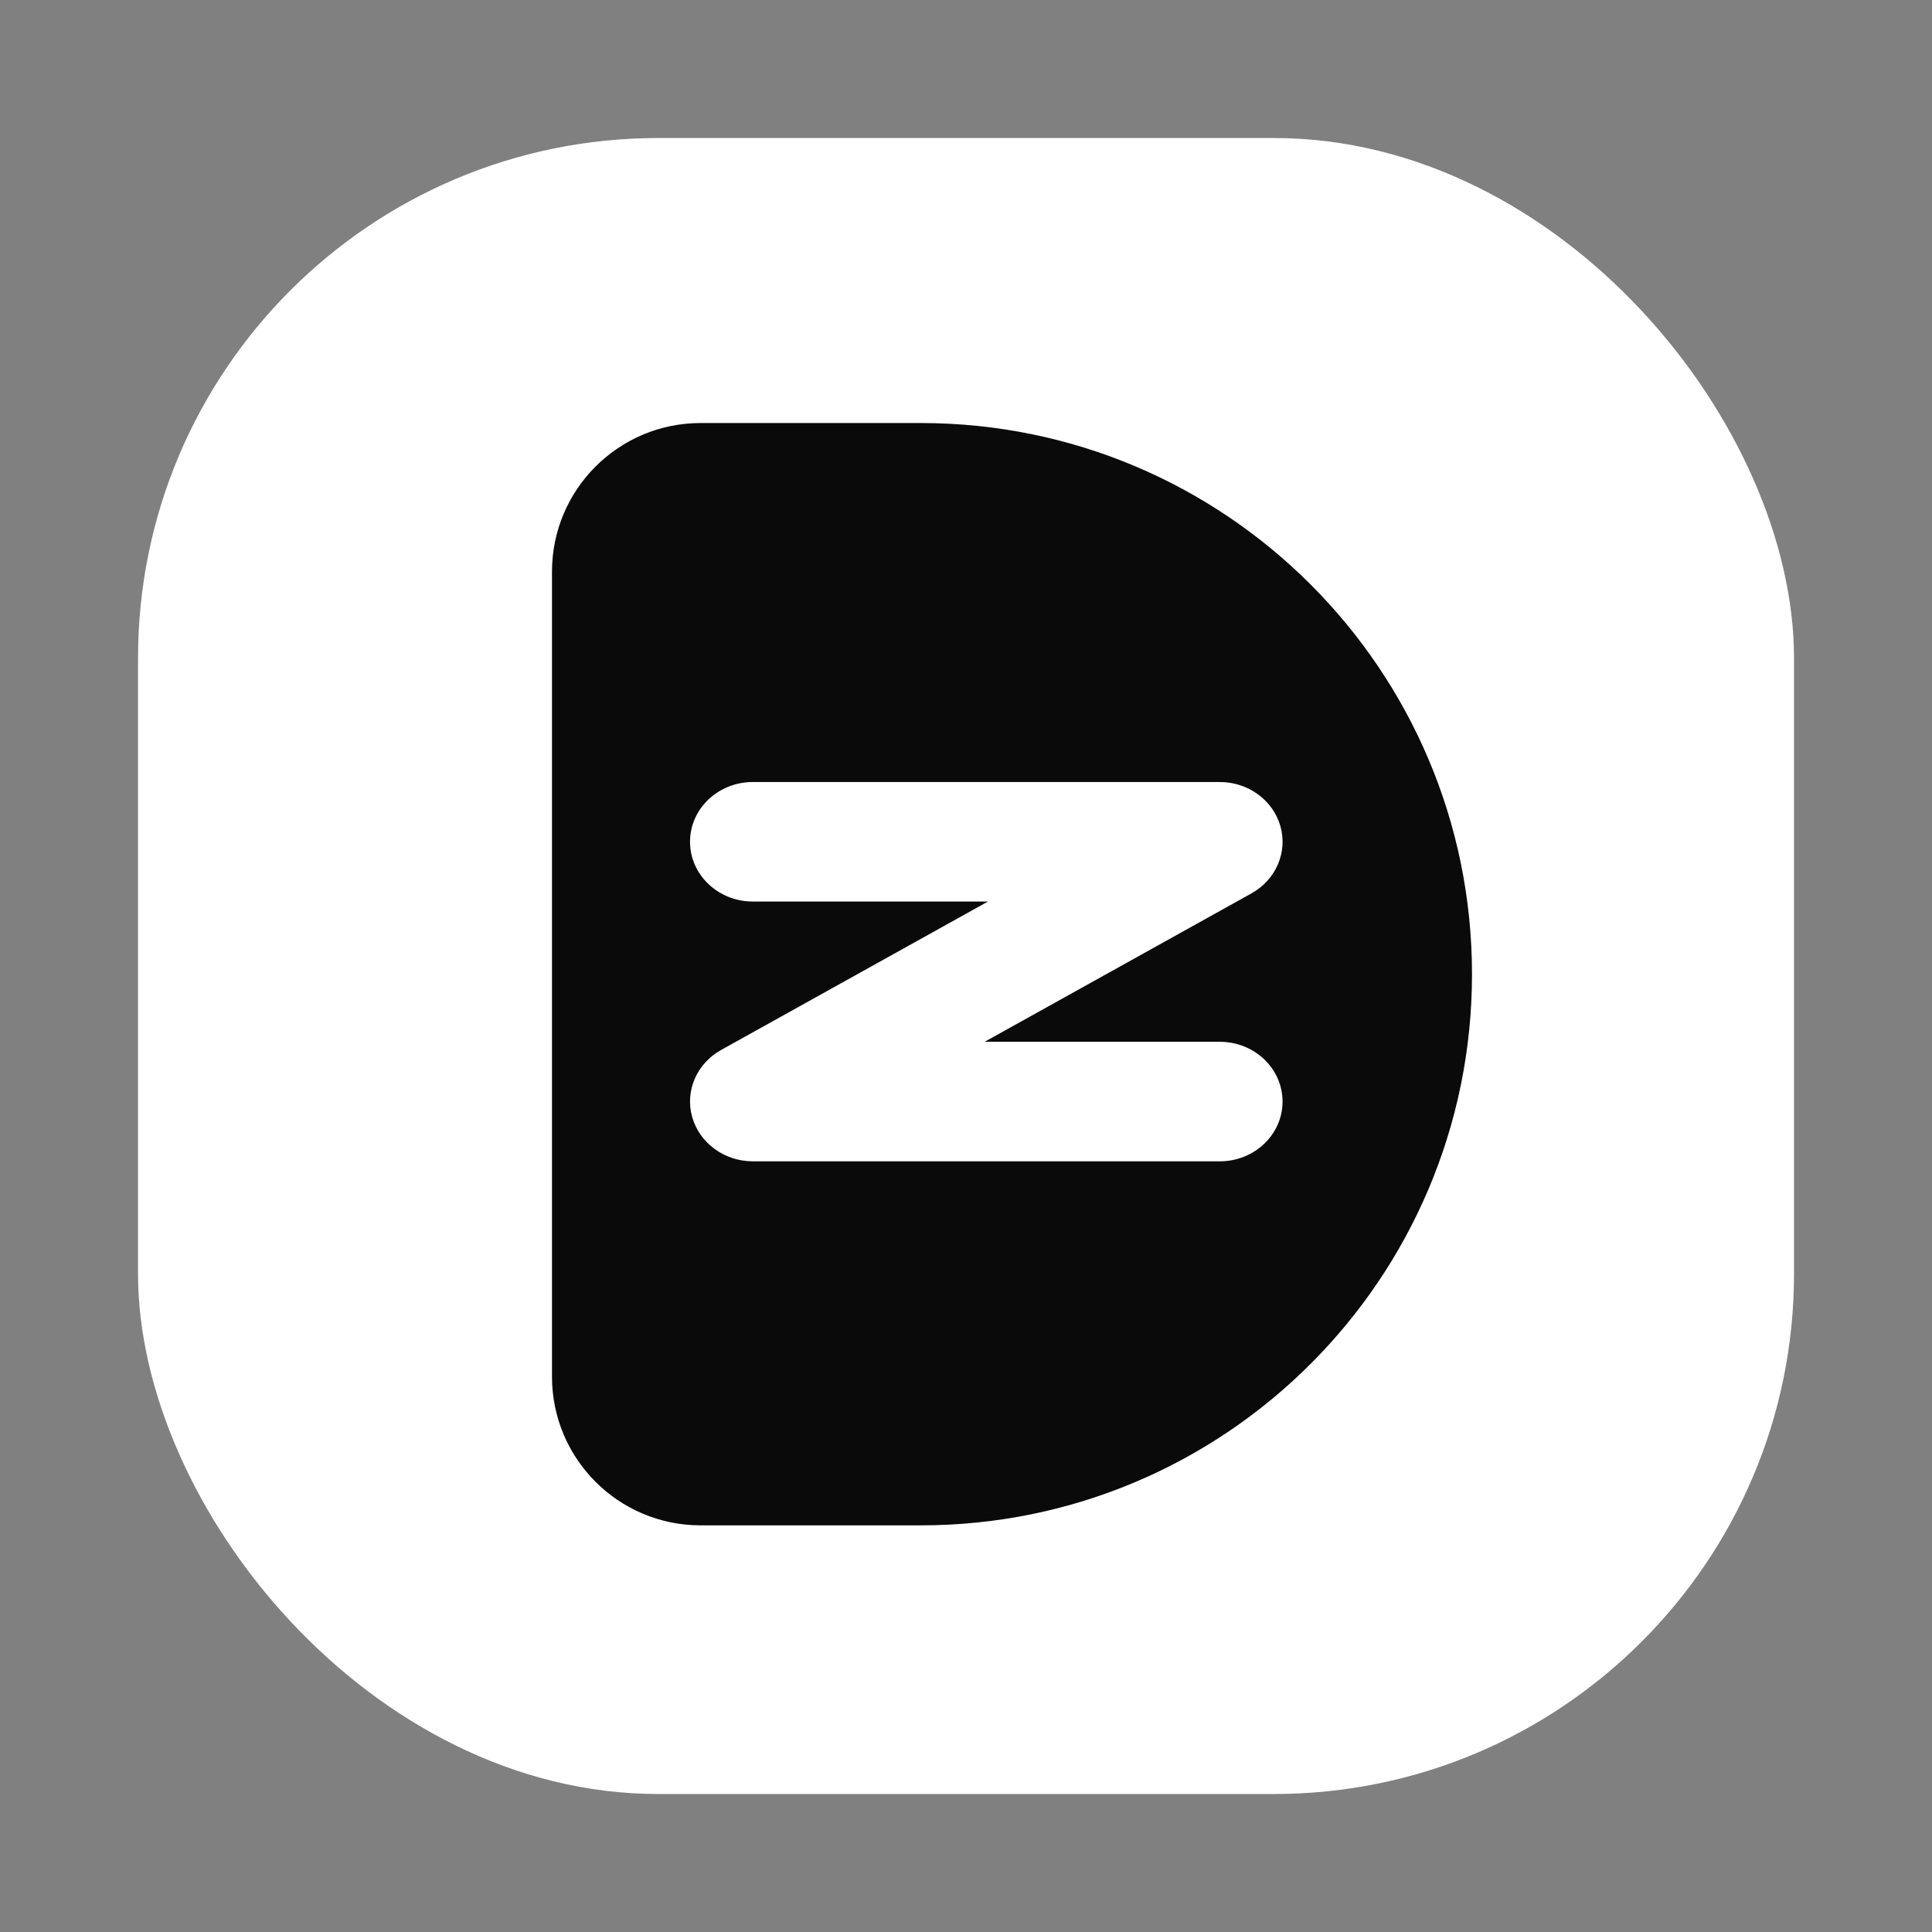<?xml version="1.0" encoding="utf-8"?>
<svg xmlns="http://www.w3.org/2000/svg" fill="none" height="100%" overflow="visible" preserveAspectRatio="none" style="display: block;" viewBox="0 0 52 52" width="100%">
<rect x="0" y="0" width="52" height="52" fill="#808080" stroke="none"/>
<g id="Frame 1000004321">
<rect fill="white" height="44.571" id="Rectangle 39740" rx="14" width="44.571" x="3.715" y="3.715"/>
<path d="M24.785 11.386C32.978 11.386 39.619 18.027 39.619 26.22C39.619 34.413 32.978 41.055 24.785 41.055H18.857C16.648 41.055 14.858 39.264 14.857 37.055V15.386C14.857 13.177 16.648 11.386 18.857 11.386H24.785ZM20.263 21.048C19.329 21.048 18.572 21.768 18.572 22.656C18.572 23.544 19.329 24.265 20.263 24.265H26.591L19.409 28.26C18.751 28.626 18.431 29.367 18.631 30.068C18.83 30.769 19.499 31.257 20.263 31.257H32.831C33.764 31.257 34.52 30.536 34.52 29.648C34.52 28.76 33.764 28.04 32.831 28.04H26.502L33.684 24.045C34.343 23.678 34.661 22.936 34.462 22.235C34.262 21.535 33.594 21.048 32.831 21.048H20.263Z" fill="#0A0A0A" id="Subtract"/>
</g>
</svg>